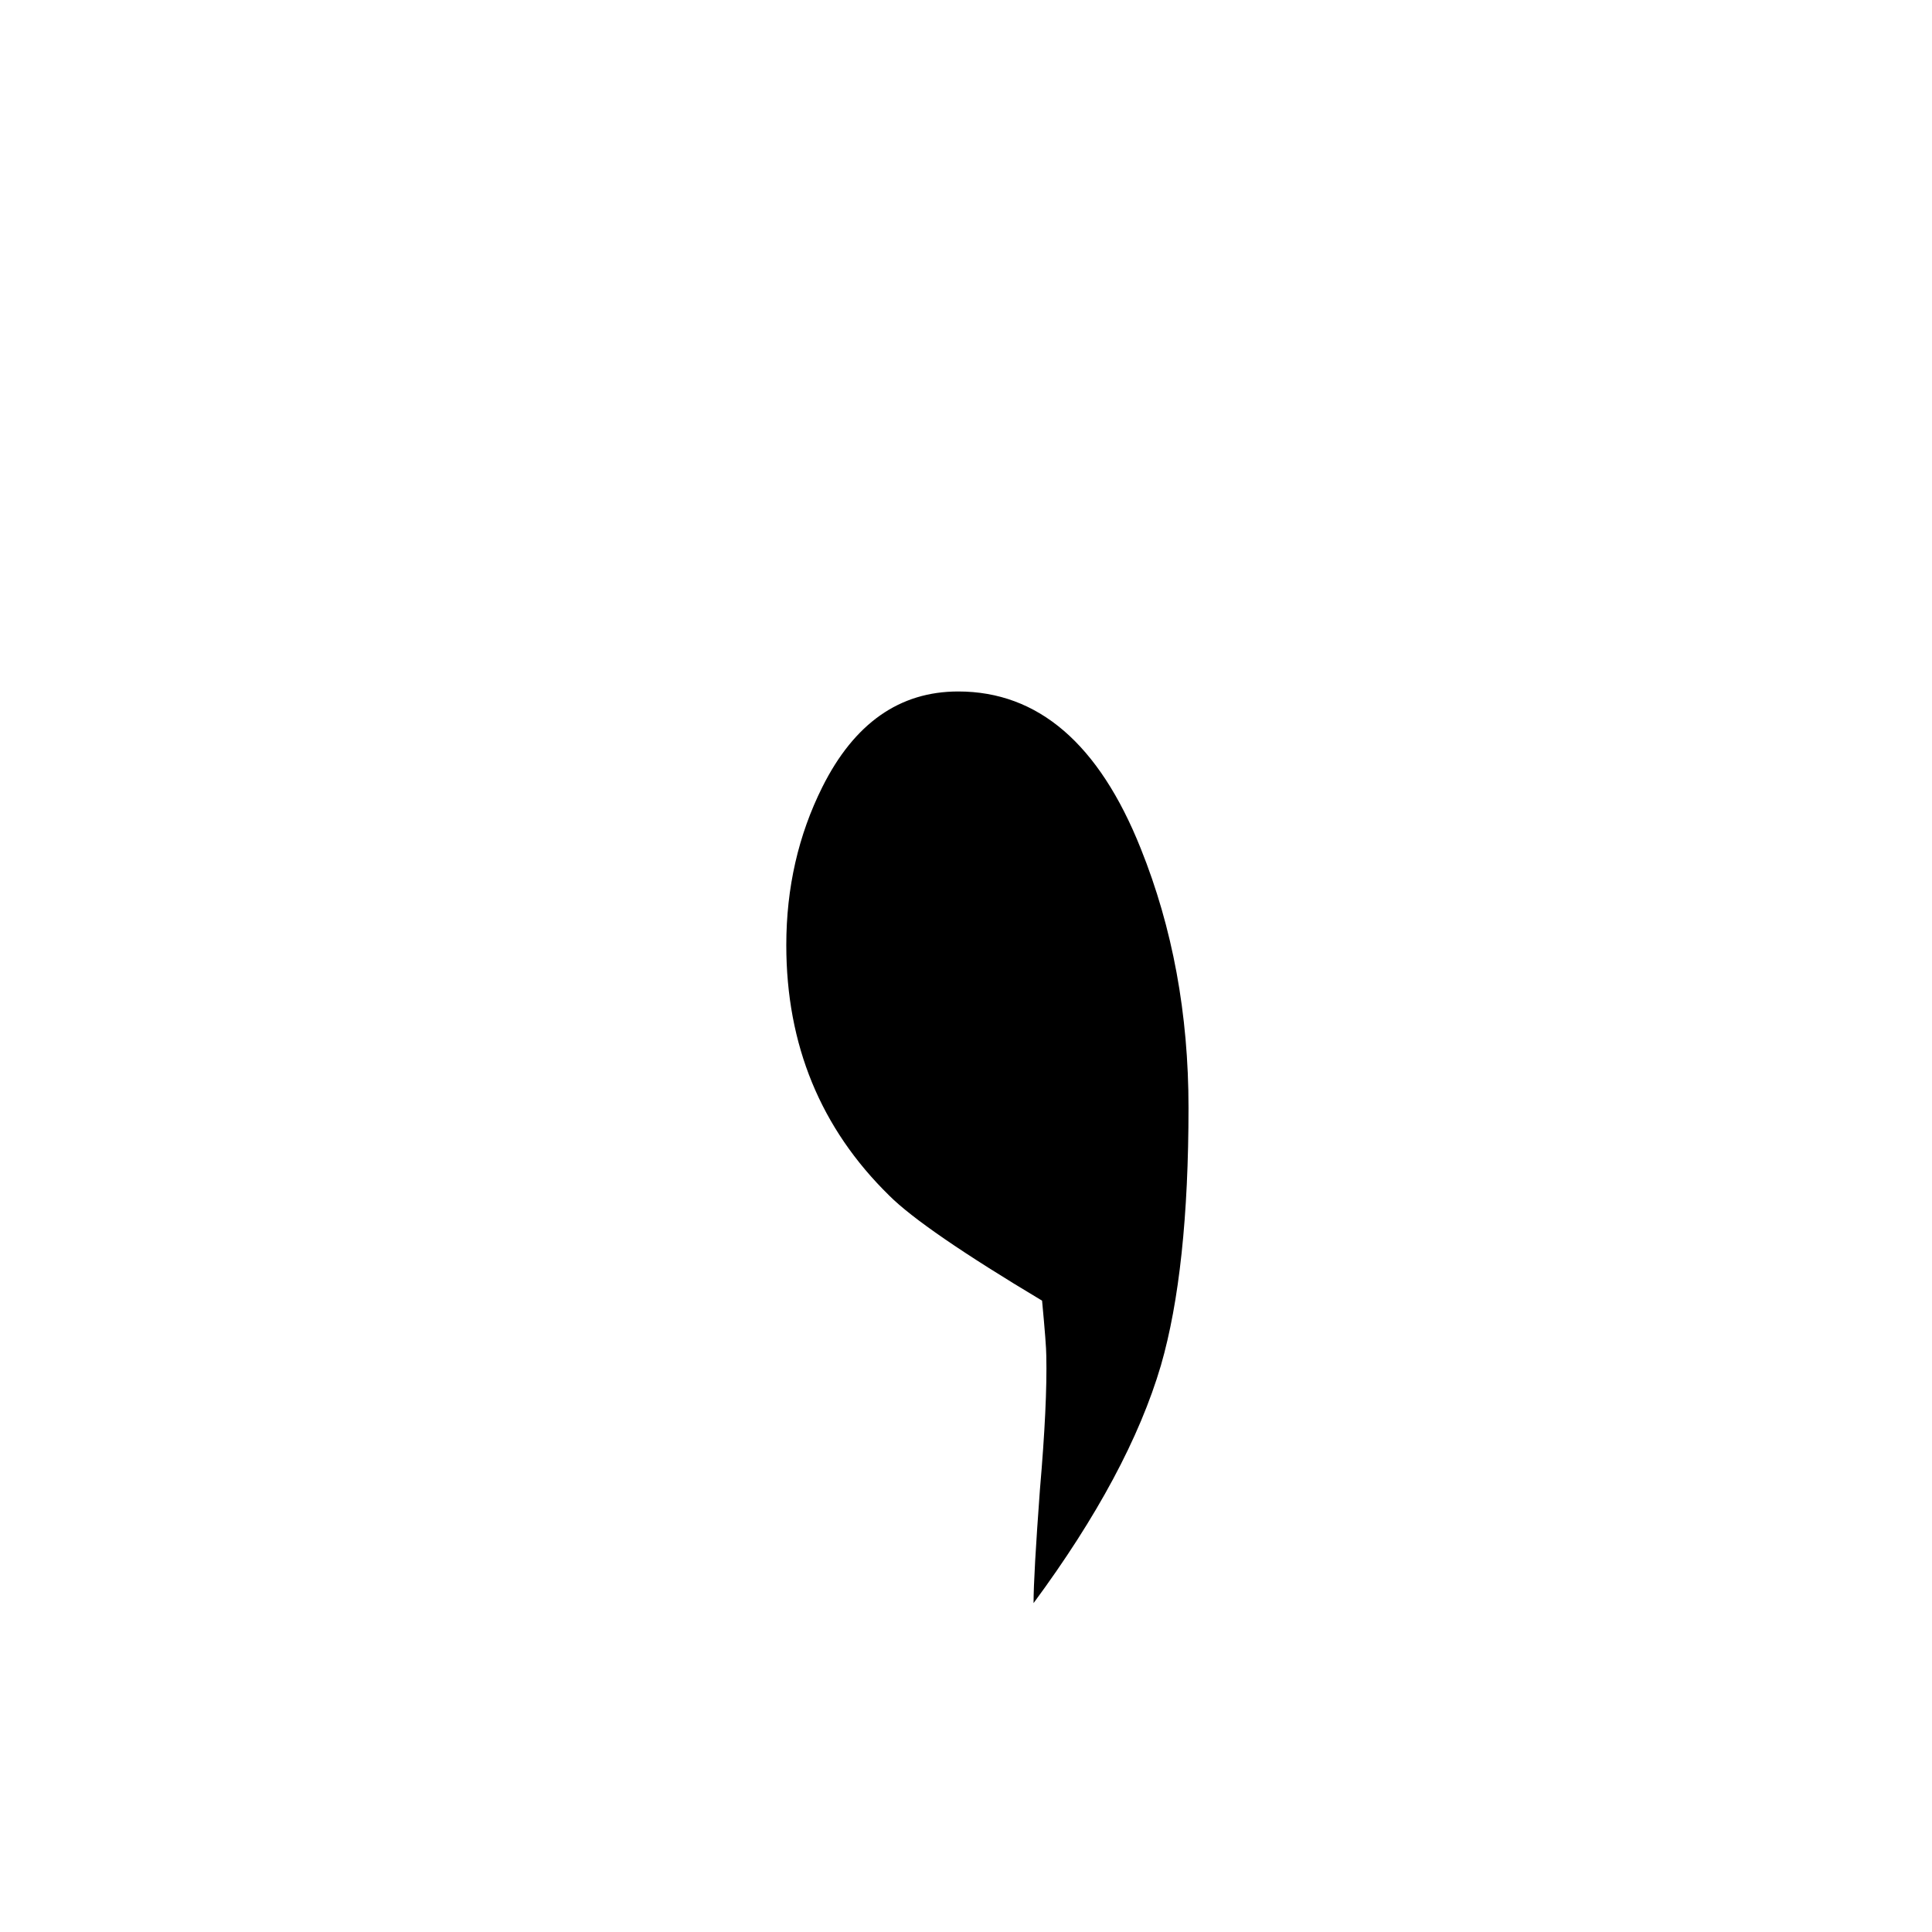 <?xml version="1.0" encoding="UTF-8" standalone="no"?>
<!-- Created with Inkscape (http://www.inkscape.org/) -->
<svg
   xmlns:svg="http://www.w3.org/2000/svg"
   xmlns="http://www.w3.org/2000/svg"
   version="1.0"
   width="64"
   height="64"
   id="svg2">
  <defs
     id="defs4" />
  <g
     id="layer1">
    <path
       d="M 39.371,36.688 C 39.371,40.273 39.066,43.121 38.457,45.23 C 37.754,47.621 36.348,50.246 34.238,53.105 C 34.238,52.496 34.309,51.242 34.449,49.344 C 34.613,47.445 34.684,45.969 34.66,44.914 C 34.66,44.68 34.613,44.07 34.52,43.086 C 31.895,41.516 30.207,40.355 29.457,39.605 C 27.184,37.379 26.047,34.613 26.047,31.309 C 26.047,29.41 26.445,27.664 27.242,26.07 C 28.297,23.961 29.797,22.906 31.742,22.906 C 34.391,22.906 36.406,24.641 37.789,28.109 C 38.844,30.734 39.371,33.594 39.371,36.688"
       id="text2389"
       style="font-size:72px;font-style:normal;font-variant:normal;font-weight:normal;font-stretch:normal;text-align:center;line-height:125%;writing-mode:lr-tb;text-anchor:middle;fill:#000000;fill-opacity:1;stroke:none;stroke-width:1px;stroke-linecap:butt;stroke-linejoin:miter;stroke-opacity:1;font-family:Lucida Grande;-inkscape-font-specification:Lucida Grande" />
  </g>
</svg>
